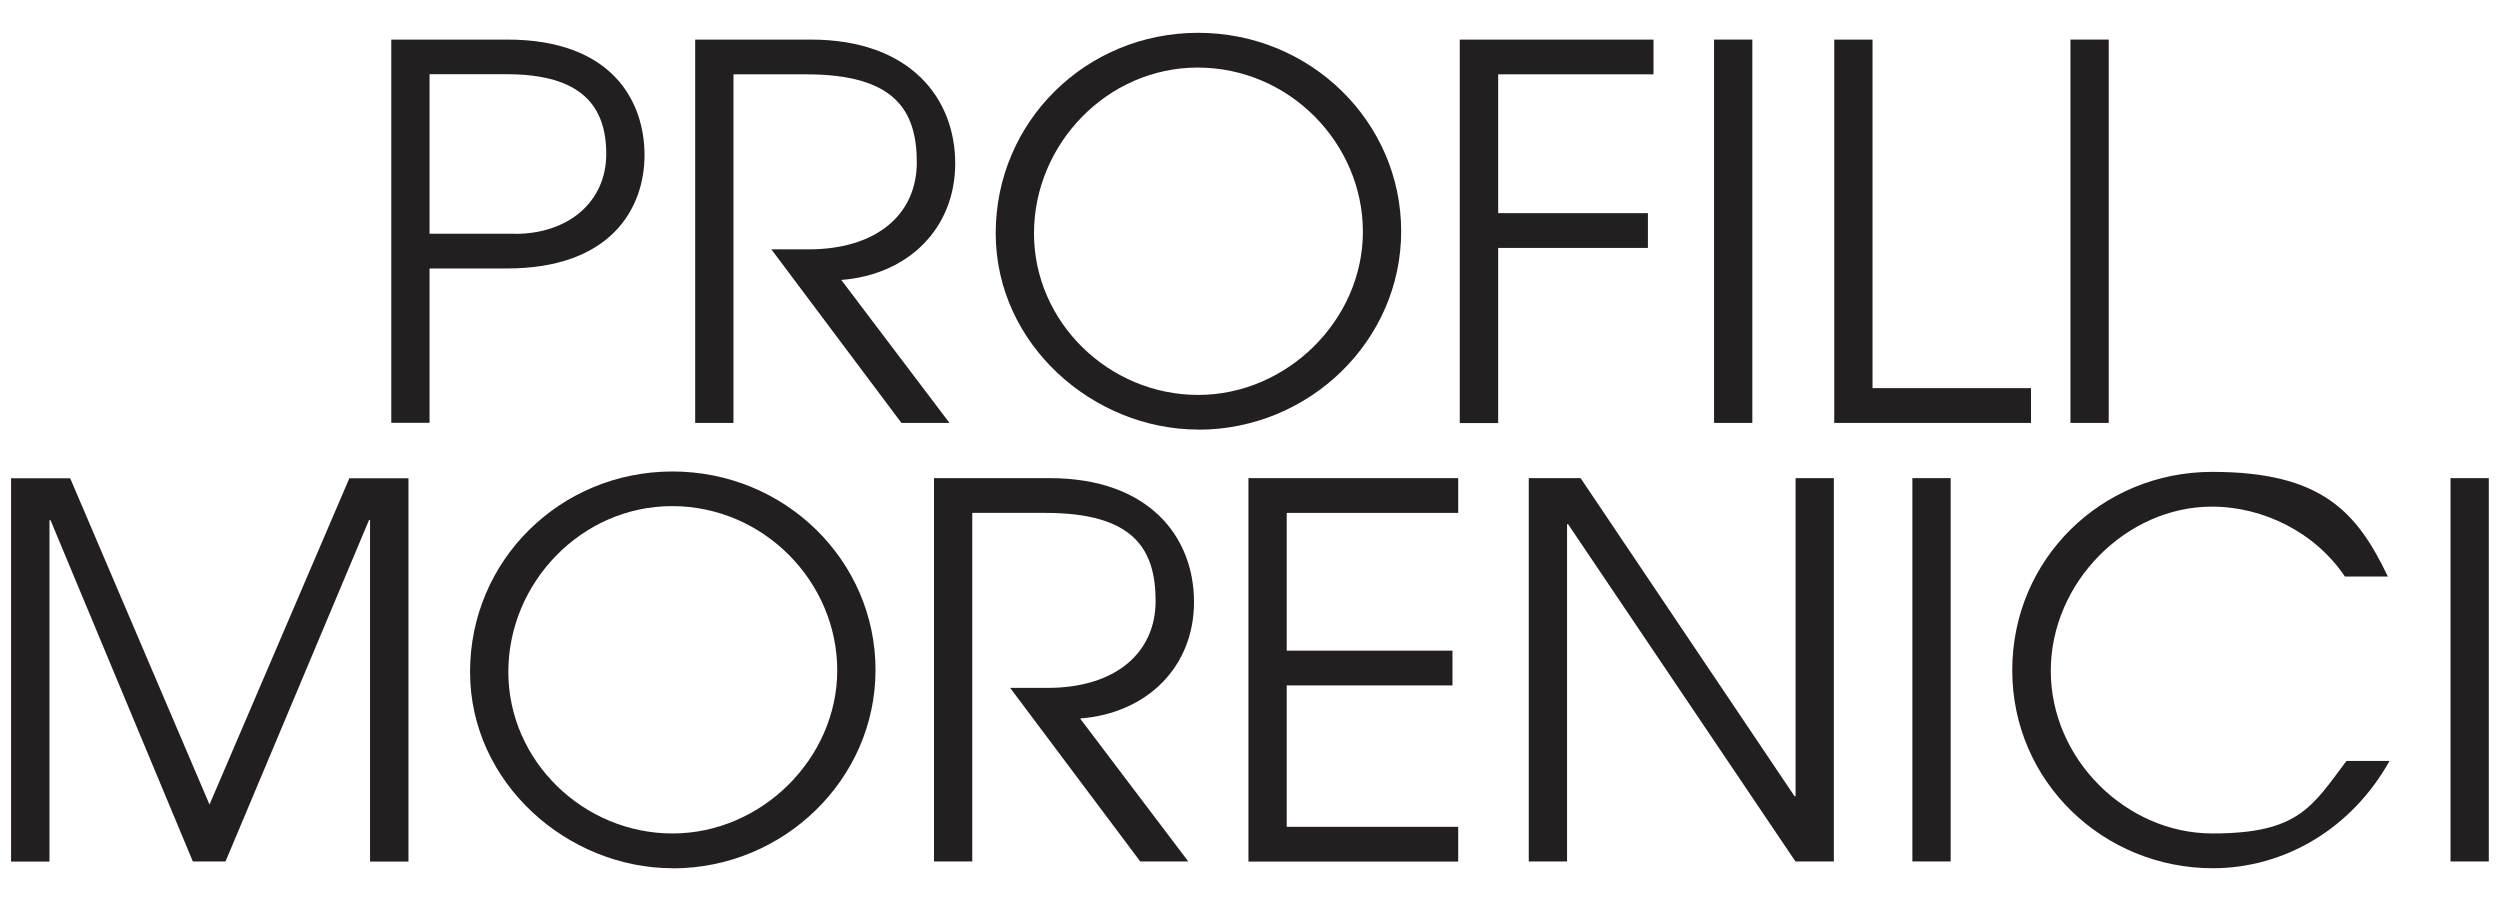 <?xml version="1.0" encoding="UTF-8"?>
<svg xmlns="http://www.w3.org/2000/svg" version="1.1" viewBox="0 0 1920 692">
  <defs>
    <style>
      .cls-1 {
        fill: #231f20;
      }
    </style>
  </defs>
  <g>
    <g id="Layer_1">
      <g>
        <g>
          <path class="cls-1" d="M284.2,661.6v-262.2h-.8l-110.2,262.2h-25.1L38.8,399.5h-.8v262.2H8.5v-294.4h45.4l107,250.6,107.4-250.6h45.4v294.4h-29.4Z"></path>
          <path class="cls-1" d="M516.5,666.8c-80.4,0-155.5-65.2-155.5-150.8s69.2-153.9,155.5-153.9,155.9,68.4,155.9,152.4-70.4,152.4-155.9,152.4ZM516.1,388.7c-69.6,0-125.7,58.9-125.7,127.3s57.7,124.1,126.1,124.1,126.5-57.7,126.5-125.3-56.1-126.1-126.9-126.1Z"></path>
          <path class="cls-1" d="M875.7,661.6l-99.9-133.3h28.6c52.1,0,83.1-26.7,83.1-66.8s-17.1-67.6-84.7-67.6h-56.1v267.7h-29.4v-294.4h88.7c76.8,0,111,45.4,111,95.1s-35.8,85.5-87.5,89.5l83.1,109.8h-37Z"></path>
          <path class="cls-1" d="M958.8,661.6v-294.4h161.1v26.7h-131.7v105.8h127.3v26.7h-127.3v108.6h131.7v26.7h-161.1Z"></path>
          <path class="cls-1" d="M1378.9,661.6l-174.6-259h-.8v259h-29.4v-294.4h39.8l164.3,244.3h.8v-244.3h29.4v294.4h-29.4Z"></path>
          <path class="cls-1" d="M1468.7,661.6v-294.4h29.4v294.4h-29.4Z"></path>
          <path class="cls-1" d="M1835.1,584.5c-28.6,51.3-80,82.3-135.7,82.3-83.9,0-154-66.4-154-152s68.8-152.4,153.6-152.4,111.4,31.4,134.9,80.4h-33c-22.7-33.8-62.5-53.7-102.2-53.7-65.6,0-123.7,58.1-123.7,126.1s58.1,124.9,124.1,124.9,76.4-20.3,103-55.7h33Z"></path>
          <path class="cls-1" d="M1882,661.6v-294.4h29.4v294.4h-29.4Z"></path>
        </g>
        <g>
          <path class="cls-1" d="M300.5,324.8V30.4h89.1c81.2,0,105.4,48.1,105.4,88.7s-25.5,87.1-105.8,87.1h-59.3v118.5h-29.4ZM395.6,179.6c41,0,70-24.7,70-61.3s-18.7-61.3-76.4-61.3h-59.3v122.5h65.6Z"></path>
          <path class="cls-1" d="M692.3,324.8l-99.9-133.3h28.6c52.1,0,83.1-26.7,83.1-66.8s-17.1-67.6-84.7-67.6h-56.1v267.7h-29.4V30.4h88.7c76.8,0,111,45.4,111,95.1s-35.8,85.5-87.5,89.5l83.1,109.8h-37Z"></path>
          <path class="cls-1" d="M920.2,329.9c-80.4,0-155.5-65.2-155.5-150.8S833.9,25.2,920.2,25.2s155.9,68.4,155.9,152.4-70.4,152.4-155.9,152.4ZM919.8,51.9c-69.6,0-125.7,58.9-125.7,127.3s57.7,124.1,126.1,124.1,126.5-57.7,126.5-125.3-56.1-126.1-126.9-126.1Z"></path>
          <path class="cls-1" d="M1121.1,324.8V30.4h148.8v26.7h-119.3v106.6h115v26.7h-115v134.5h-29.4Z"></path>
          <path class="cls-1" d="M1316.4,324.8V30.4h29.4v294.4h-29.4Z"></path>
          <path class="cls-1" d="M1408.7,324.8V30.4h29.4v267.7h121.7v26.7h-151.2Z"></path>
          <path class="cls-1" d="M1590.1,324.8V30.4h29.4v294.4h-29.4Z"></path>
        </g>
      </g>
    </g>
  </g>
</svg>
